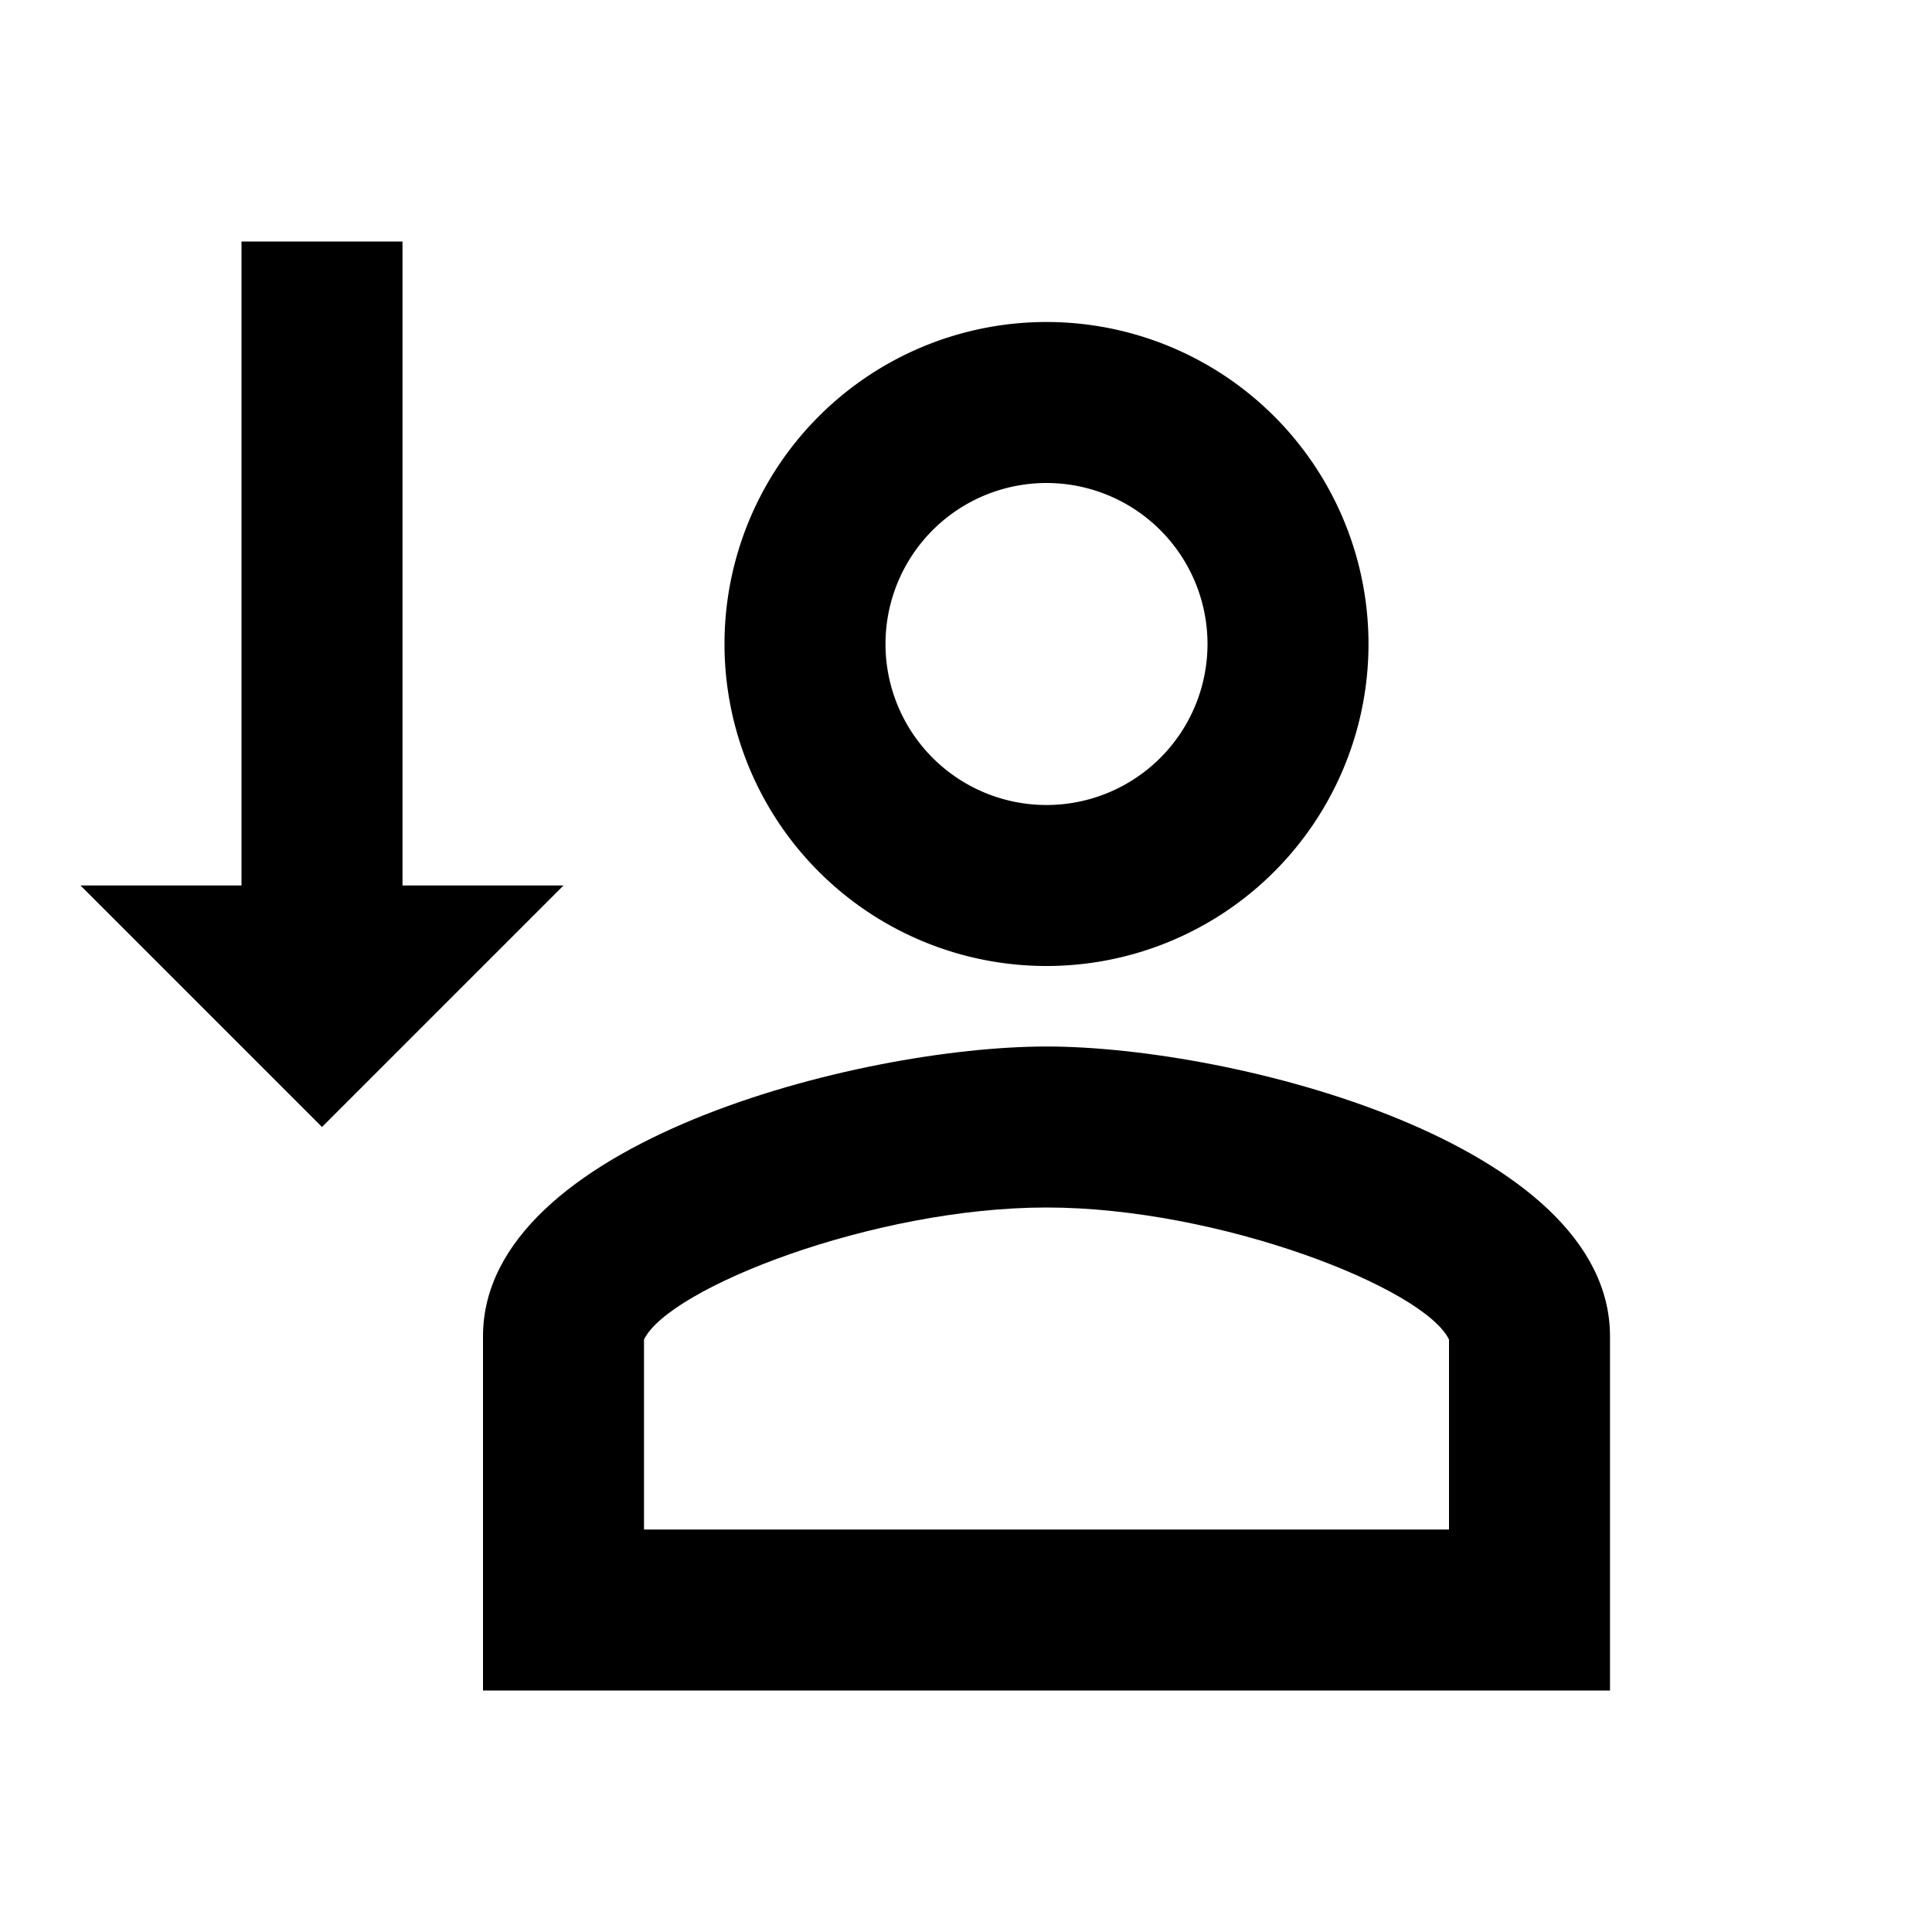 <svg id="Calque_1" data-name="Calque 1" xmlns="http://www.w3.org/2000/svg" viewBox="0 0 24 24"><polygon points="4 14 7 11 5 11 5 3 3 3 3 11 1 11 4 14"/><path d="M13,15c2.15,0,4.69,1,5,1.64V19H8V16.64C8.31,16,10.85,15,13,15m0-2c-2.33,0-7,1.2-7,3.6V21H20V16.6c0-2.4-4.67-3.6-7-3.6Z"/><path d="M13,6a2,2,0,0,1,0,4,2,2,0,1,1,0-4m0-2a4,4,0,1,0,4,4,4,4,0,0,0-4-4Z"/></svg>